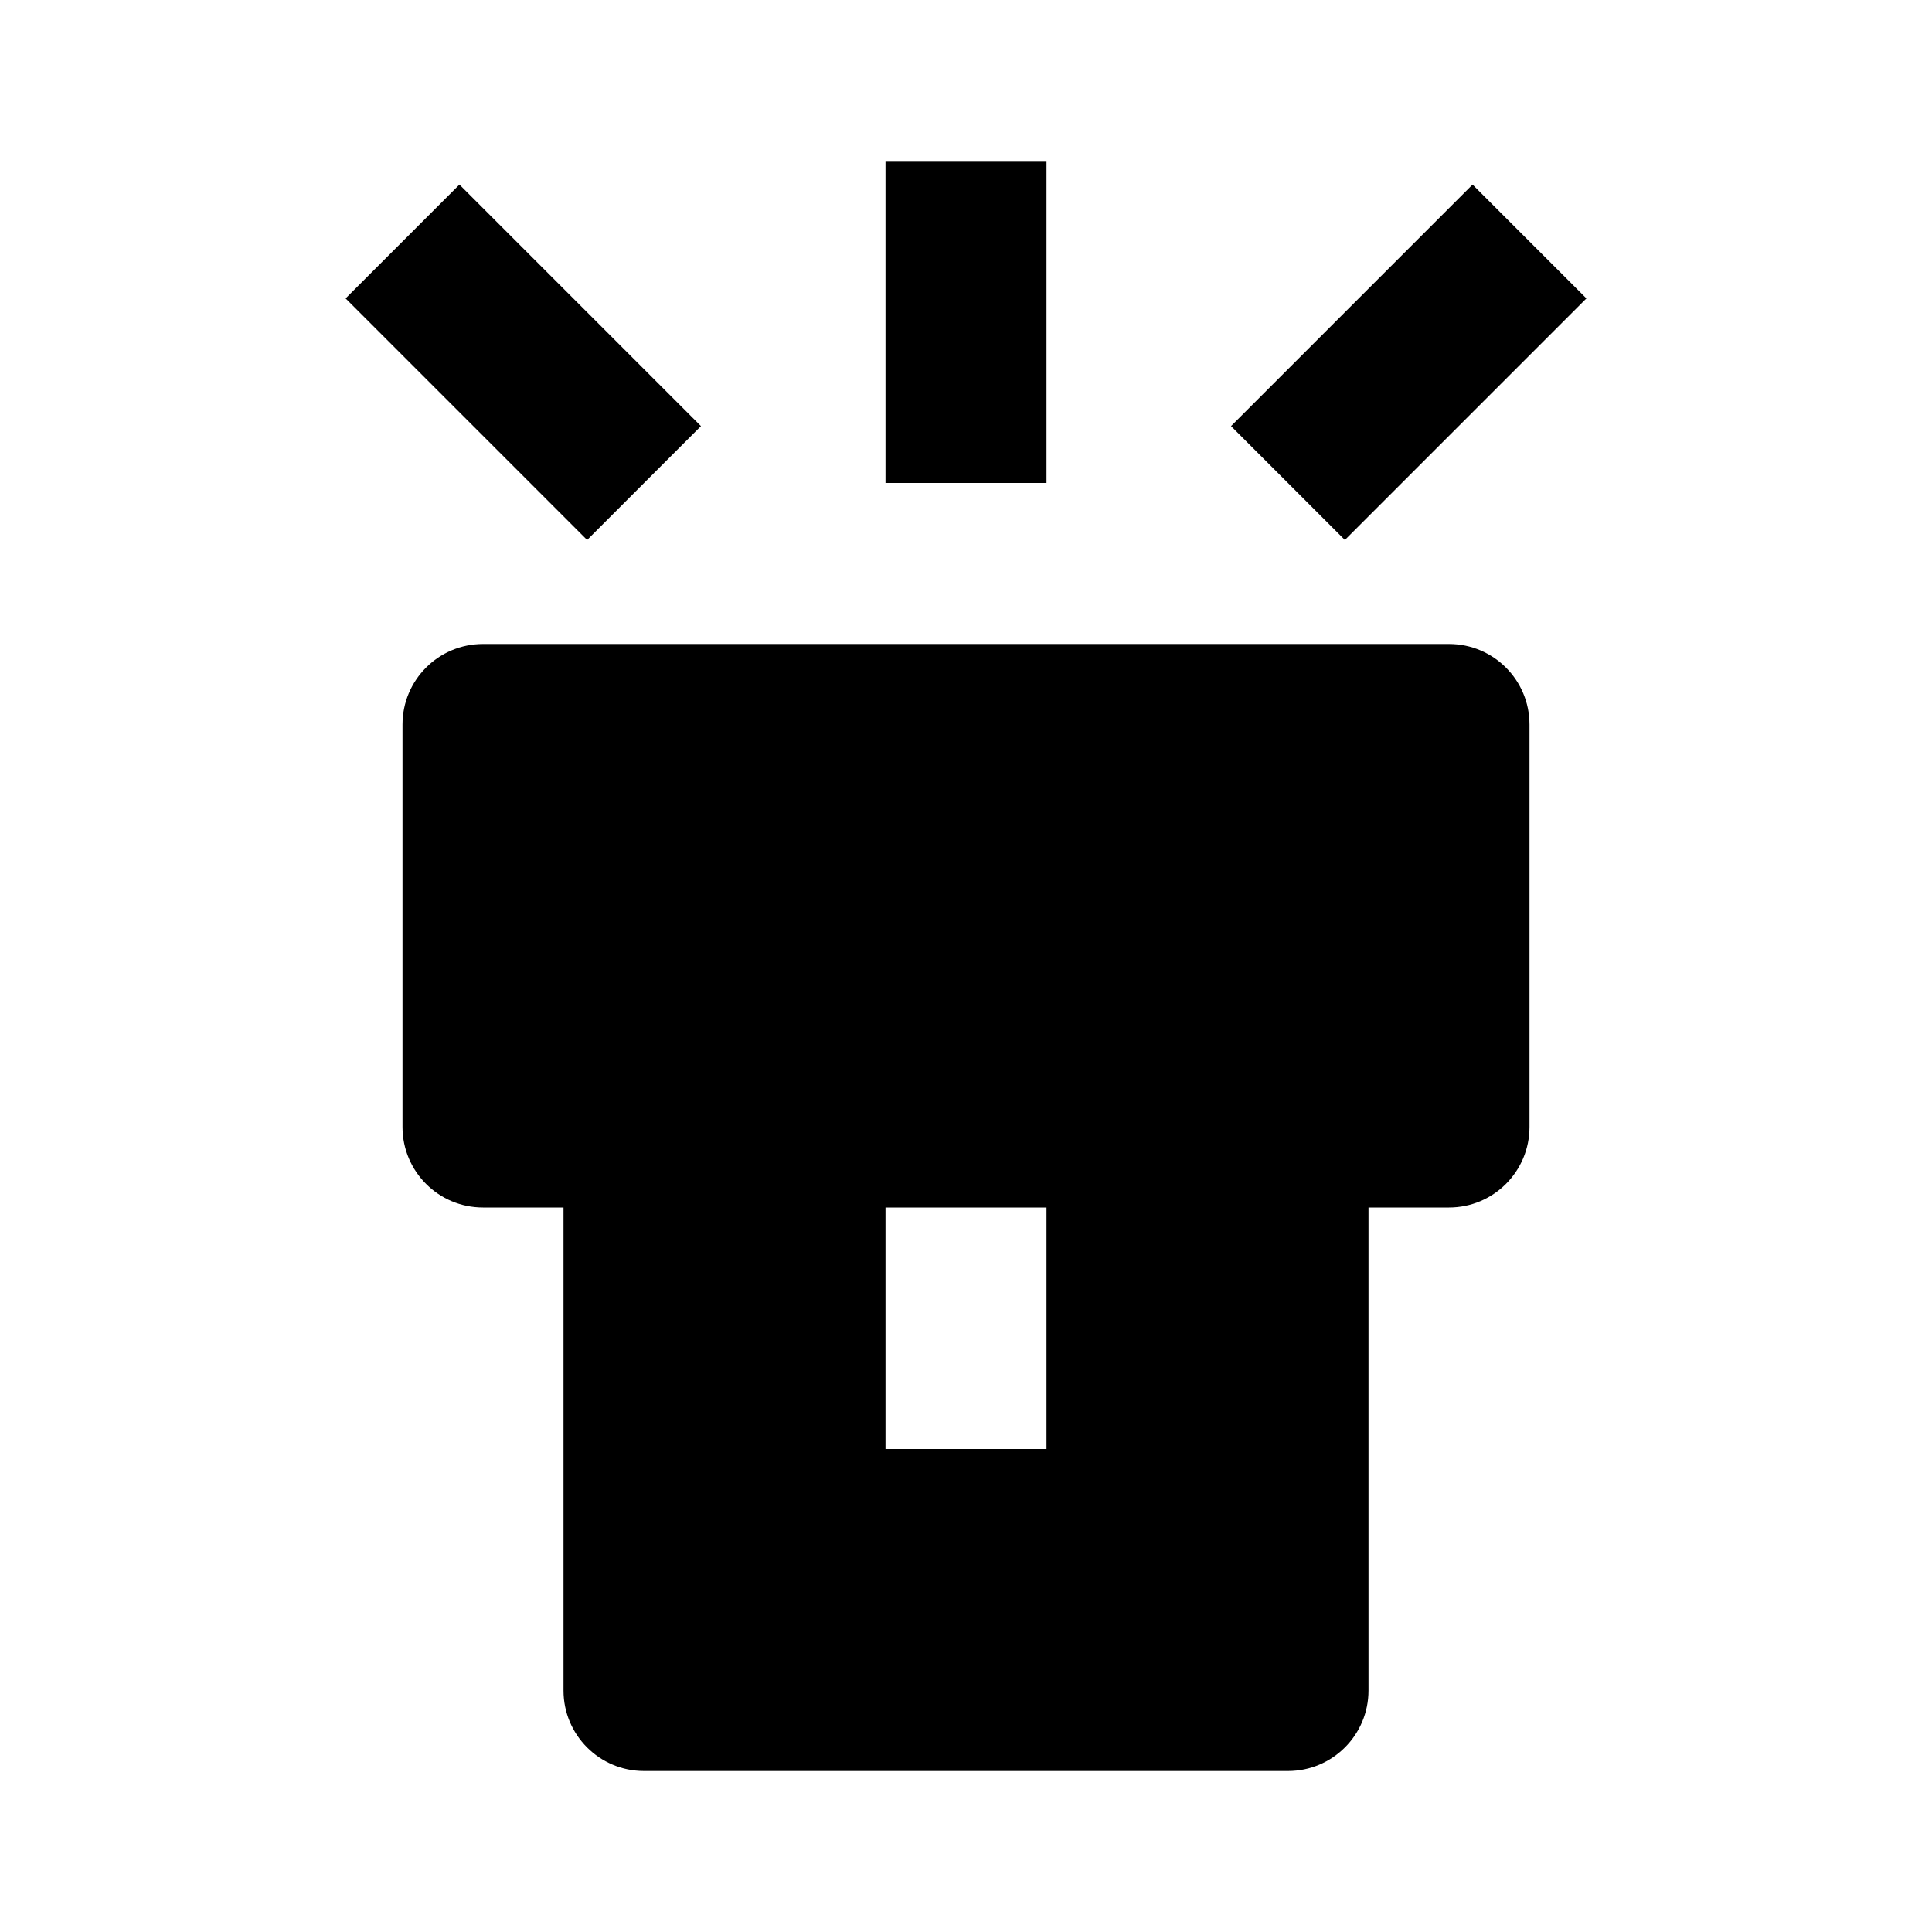 <svg xmlns="http://www.w3.org/2000/svg" width="24" height="24" viewBox="0 0 24 24"><path d="M8 22h8c.553 0 1-.448 1-1v-6h1c.553 0 1-.448 1-1V9c0-.552-.447-1-1-1H6C5.447 8 5 8.448 5 9v5c0 .552.447 1 1 1h1v6C7 21.552 7.447 22 8 22zM11 15h2v3h-2V15zM11 2H13V6H11z"/><path transform="rotate(45.001 6.5 4.5)" d="M4.379 3.5H8.622V5.5H4.379z"/><path transform="rotate(45.001 17.5 4.5)" d="M16.5 2.379H18.5V6.622H16.5z"/></svg>